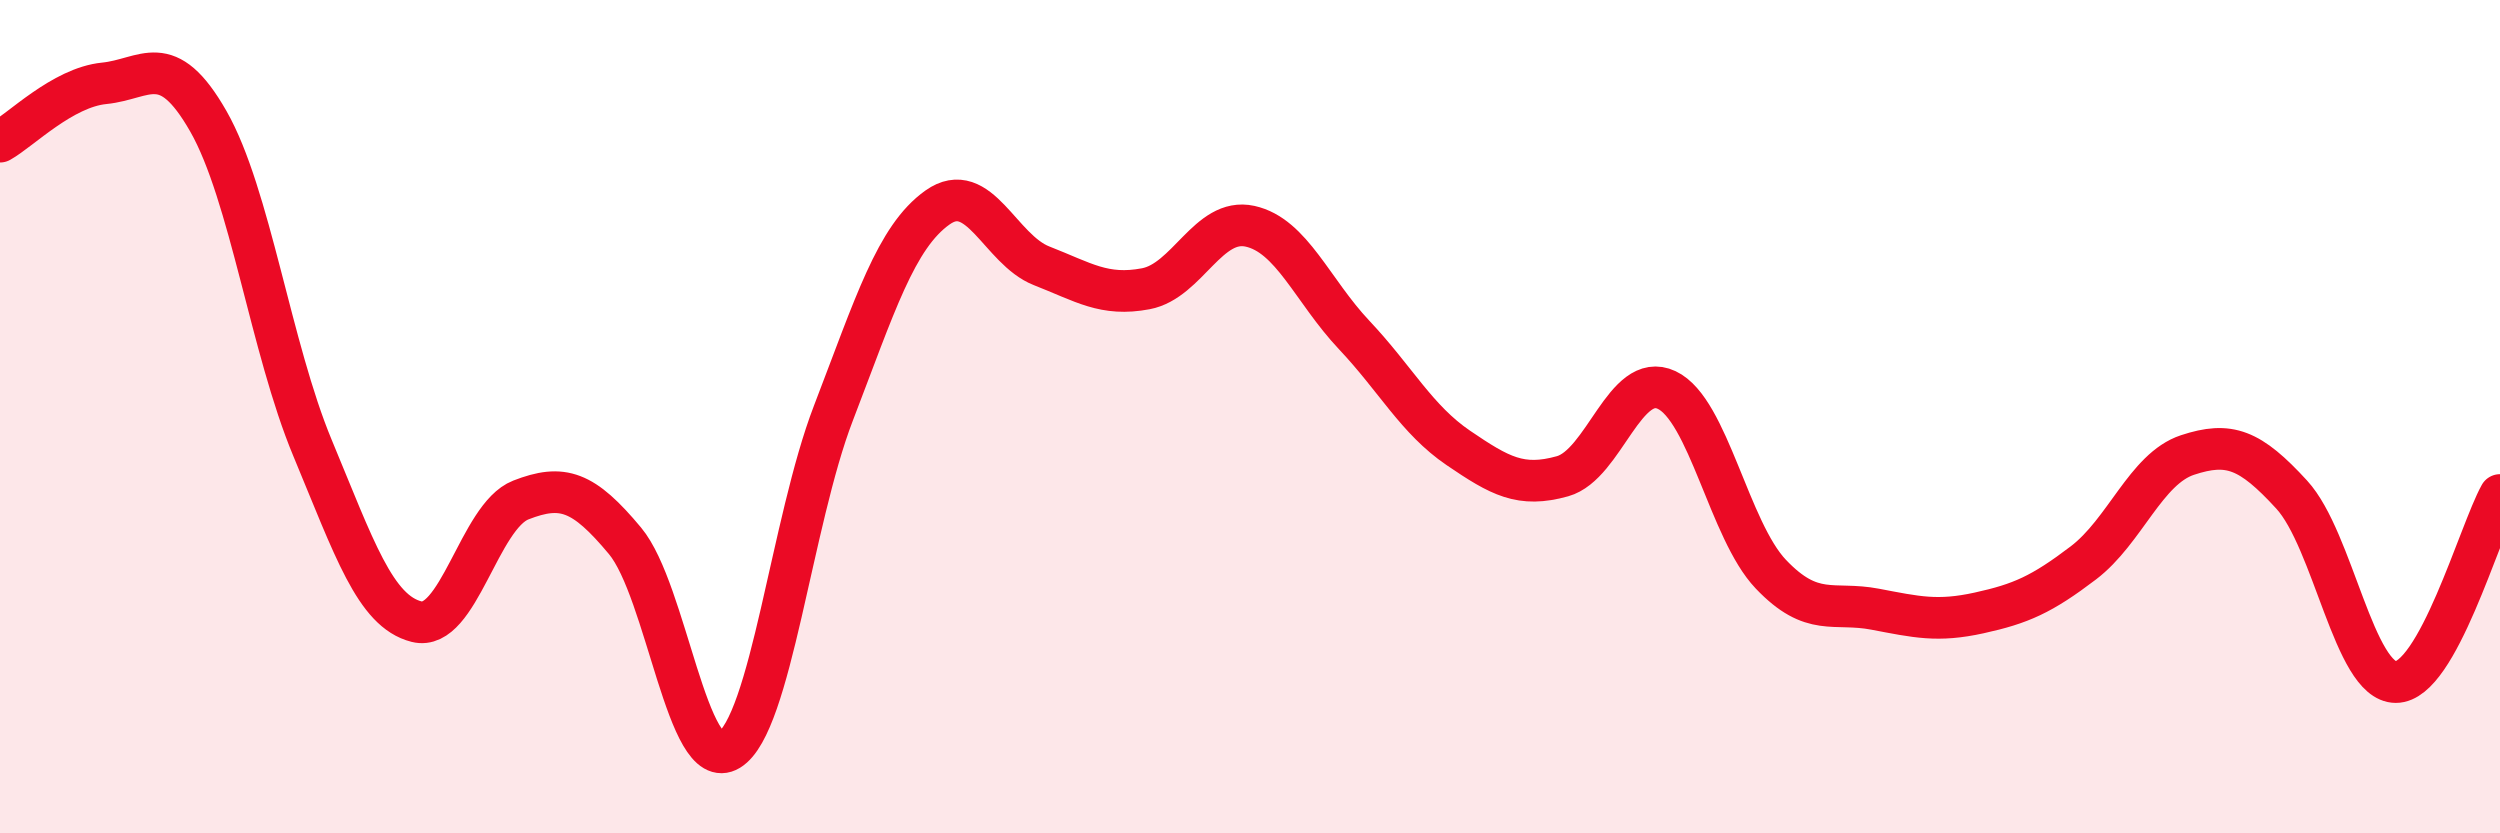 
    <svg width="60" height="20" viewBox="0 0 60 20" xmlns="http://www.w3.org/2000/svg">
      <path
        d="M 0,3.4 C 0.5,3.12 1.5,2.1 2.5,2 C 3.5,1.9 4,1.16 5,2.91 C 6,4.66 6.5,8.35 7.5,10.75 C 8.5,13.15 9,14.67 10,14.92 C 11,15.17 11.5,12.39 12.5,12 C 13.5,11.61 14,11.78 15,12.98 C 16,14.18 16.5,18.61 17.5,18 C 18.5,17.39 19,12.52 20,9.92 C 21,7.32 21.5,5.69 22.5,4.98 C 23.5,4.27 24,5.99 25,6.38 C 26,6.77 26.5,7.12 27.5,6.93 C 28.5,6.74 29,5.21 30,5.43 C 31,5.65 31.5,6.98 32.5,8.04 C 33.5,9.1 34,10.07 35,10.75 C 36,11.43 36.5,11.71 37.5,11.43 C 38.5,11.15 39,8.89 40,9.36 C 41,9.83 41.5,12.73 42.5,13.78 C 43.5,14.83 44,14.43 45,14.62 C 46,14.81 46.5,14.93 47.5,14.71 C 48.5,14.49 49,14.27 50,13.51 C 51,12.75 51.5,11.25 52.5,10.92 C 53.5,10.59 54,10.78 55,11.87 C 56,12.96 56.5,16.37 57.5,16.37 C 58.5,16.37 59.5,12.78 60,11.88L60 20L0 20Z"
        fill="#EB0A25"
        opacity="0.1"
        stroke-linecap="round"
        stroke-linejoin="round"
      />
      <path
        d="M 0,3.4 C 0.5,3.12 1.5,2.1 2.5,2 C 3.5,1.9 4,1.16 5,2.91 C 6,4.66 6.5,8.35 7.5,10.75 C 8.5,13.15 9,14.67 10,14.92 C 11,15.17 11.5,12.39 12.5,12 C 13.5,11.61 14,11.78 15,12.98 C 16,14.18 16.5,18.61 17.5,18 C 18.5,17.39 19,12.52 20,9.92 C 21,7.32 21.5,5.69 22.5,4.98 C 23.5,4.27 24,5.99 25,6.38 C 26,6.77 26.5,7.12 27.5,6.93 C 28.5,6.74 29,5.21 30,5.43 C 31,5.65 31.5,6.98 32.5,8.04 C 33.5,9.1 34,10.07 35,10.75 C 36,11.43 36.5,11.71 37.5,11.43 C 38.5,11.15 39,8.89 40,9.36 C 41,9.83 41.5,12.73 42.5,13.78 C 43.5,14.83 44,14.43 45,14.62 C 46,14.81 46.5,14.93 47.5,14.71 C 48.5,14.49 49,14.27 50,13.51 C 51,12.75 51.5,11.25 52.5,10.92 C 53.5,10.59 54,10.78 55,11.87 C 56,12.96 56.5,16.37 57.5,16.37 C 58.5,16.37 59.5,12.78 60,11.88"
        stroke="#EB0A25"
        stroke-width="1"
        fill="none"
        stroke-linecap="round"
        stroke-linejoin="round"
      />
    </svg>
  